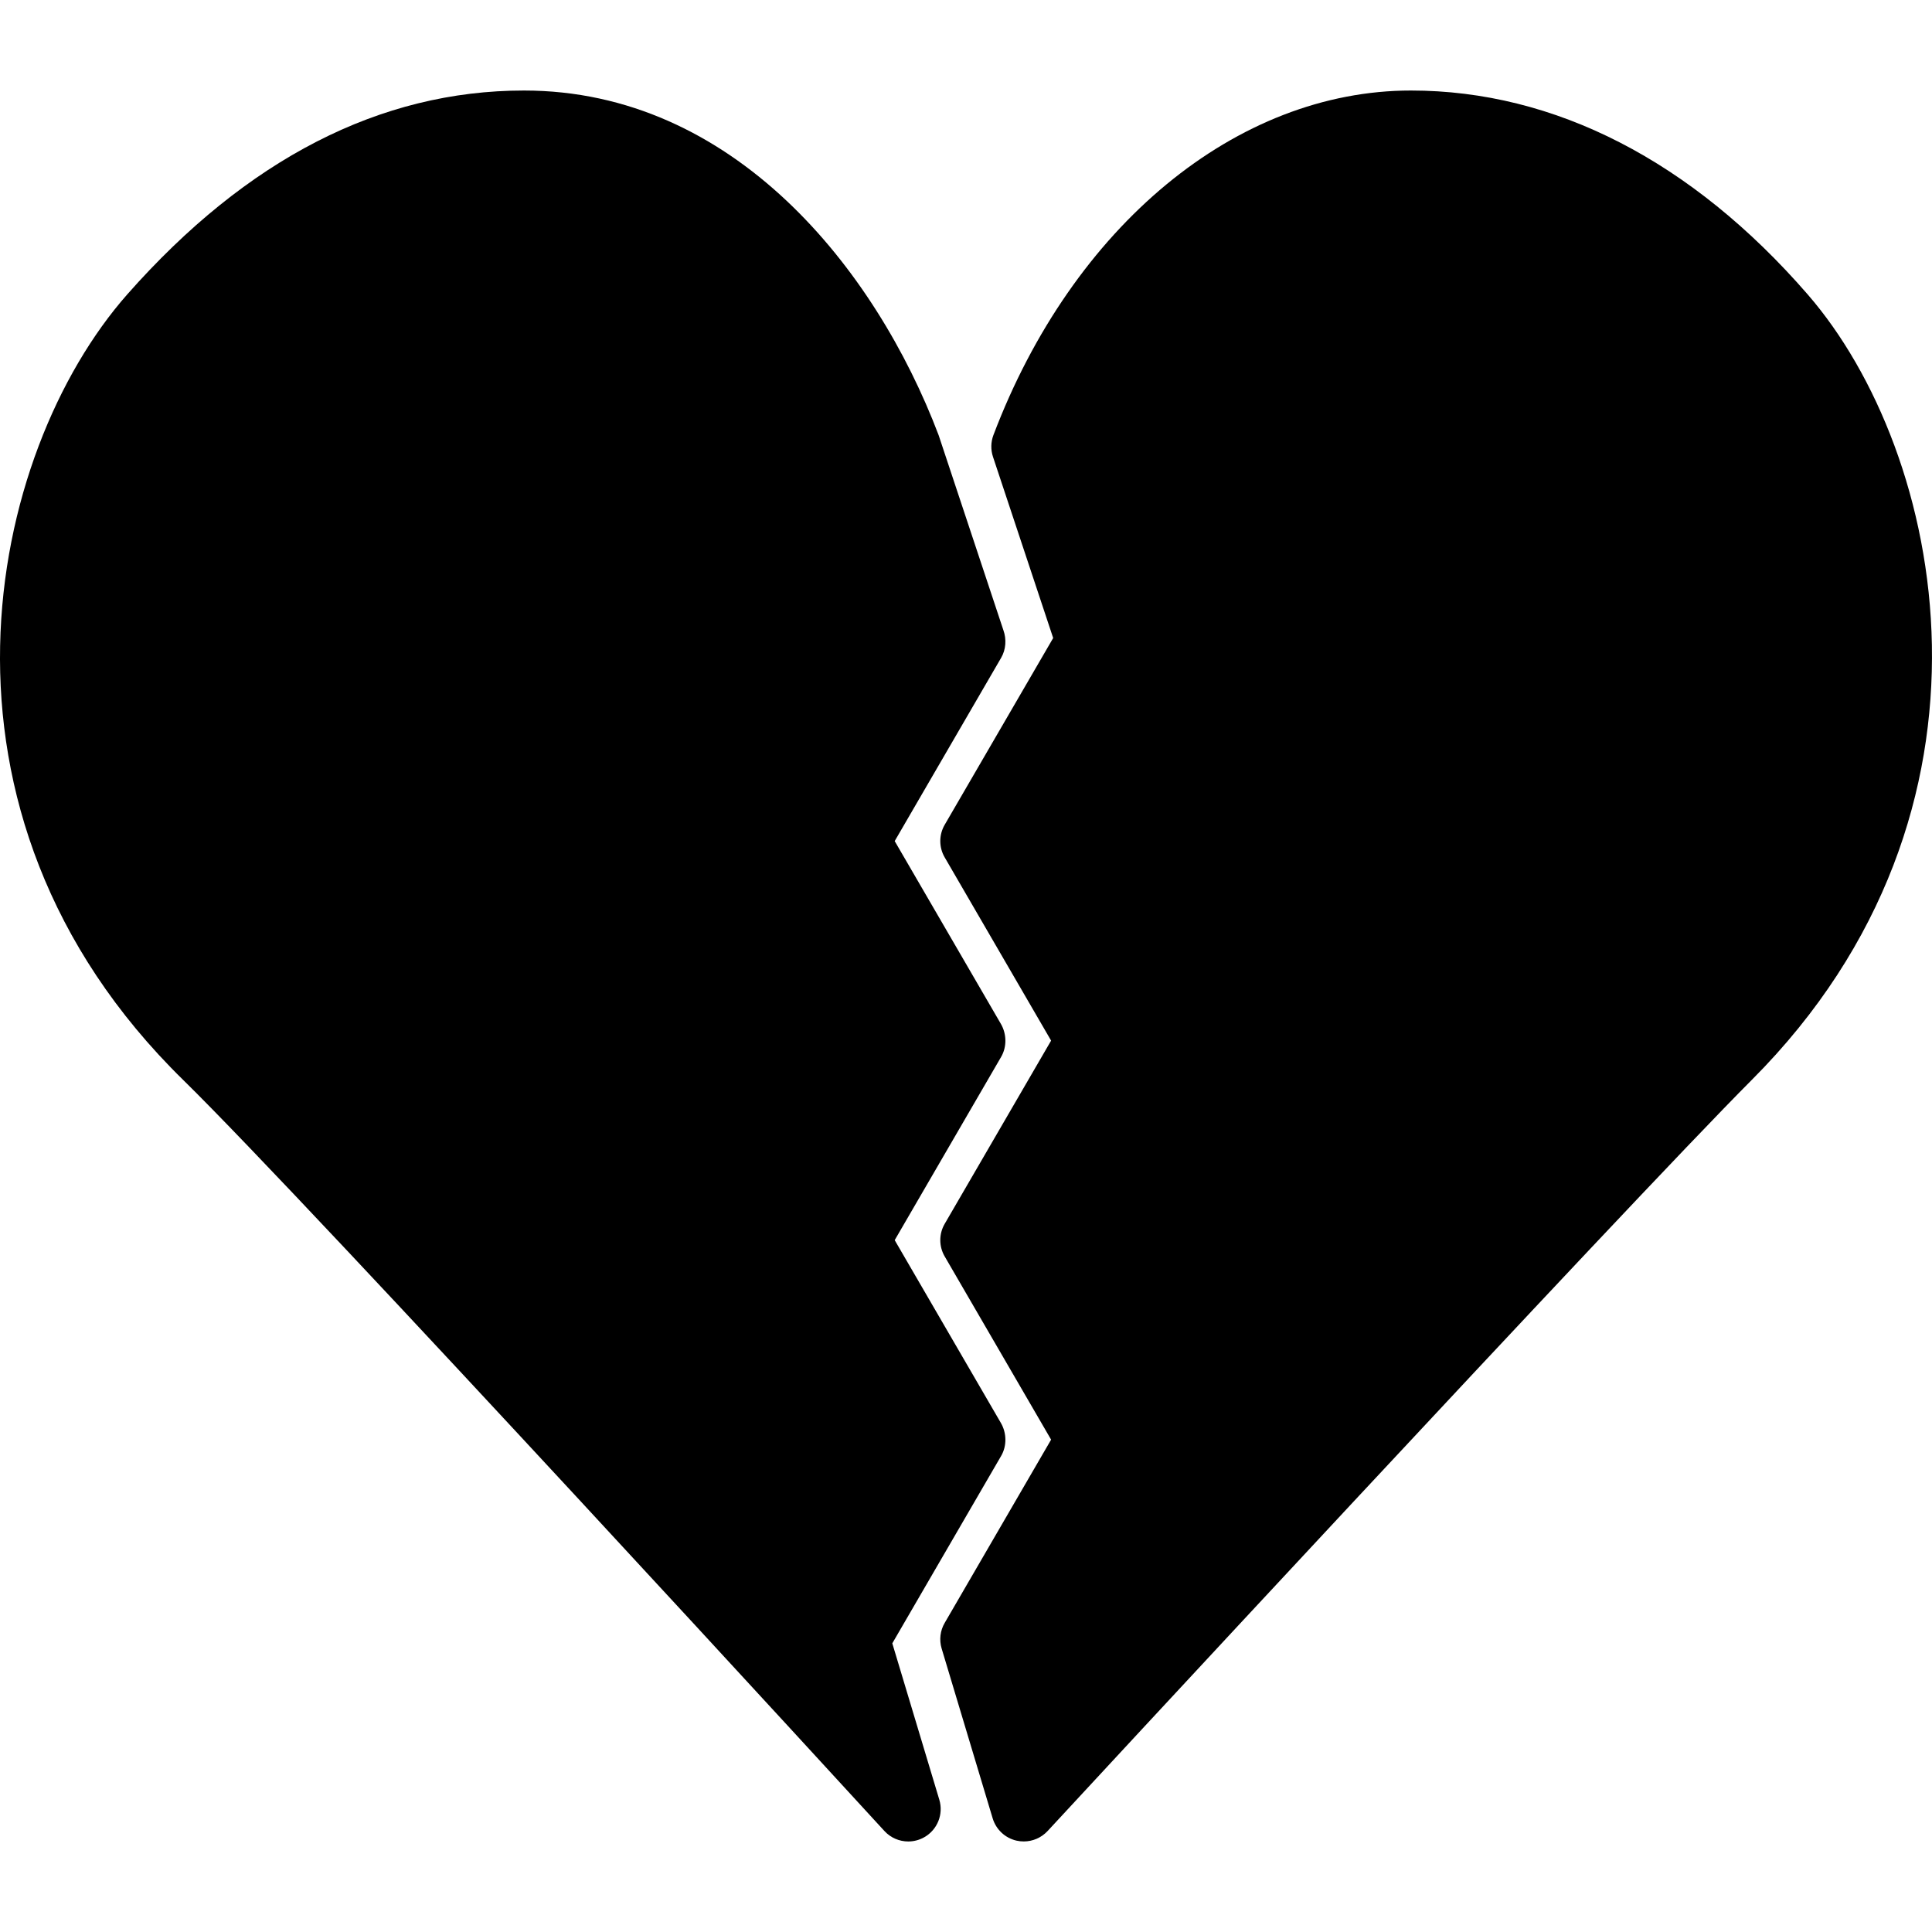 <?xml version="1.0" encoding="UTF-8"?> <svg xmlns="http://www.w3.org/2000/svg" viewBox="0 0 800.00 800.00" data-guides="{&quot;vertical&quot;:[],&quot;horizontal&quot;:[]}"><defs><linearGradient id="tSvgGradient1fa8a120c5" x1="208.156" x2="208.156" y1="762.515" y2="37.482" gradientUnits="userSpaceOnUse" gradientTransform=""><stop offset="0" stop-color="hsl(0,0%,14.12%)" stop-opacity="1" transform="translate(-5800, -5358)"></stop><stop offset="0.5" stop-color="hsl(0,0%,54.12%)" stop-opacity="1" transform="translate(-5800, -5358)"></stop><stop offset="1" stop-color="hsl(0,0%,25.88%)" stop-opacity="1" transform="translate(-5800, -5358)"></stop></linearGradient><linearGradient id="tSvgGradient7073e145cd" x1="594.673" x2="594.673" y1="762.501" y2="37.482" gradientUnits="userSpaceOnUse" gradientTransform=""><stop offset="0" stop-color="hsl(0,0%,14.12%)" stop-opacity="1" transform="translate(-5800, -5358)"></stop><stop offset="0.5" stop-color="hsl(0,0%,54.12%)" stop-opacity="1" transform="translate(-5800, -5358)"></stop><stop offset="1" stop-color="hsl(0,0%,25.88%)" stop-opacity="1" transform="translate(-5800, -5358)"></stop></linearGradient></defs><path fill="url(#tSvgGradient1fa8a120c5)" stroke="none" fill-opacity="1" stroke-width="1" stroke-opacity="1" id="tSvgcc7c9f0bb" title="Path 1" d="M369.484 680.47C384.503 654.607 399.522 628.745 414.541 602.882C416.972 598.721 416.864 593.376 414.447 589.215C399.79 563.983 385.134 538.752 370.477 513.52C385.164 488.23 399.852 462.94 414.54 437.651C416.971 433.475 416.862 428.144 414.445 423.97C399.789 398.739 385.132 373.507 370.475 348.276C385.163 322.986 399.851 297.696 414.538 272.406C416.552 268.956 416.821 264.7 415.492 260.968C406.546 234.031 397.6 207.095 388.654 180.158C362.5 111.189 303.682 37.482 216.965 37.482C157.408 37.482 102.16 65.877 52.727 121.863C-5.057 187.34 -37.681 336.018 75.874 447.21C128.169 498.43 363.818 755.561 366.194 758.152C368.798 761.012 372.437 762.515 376.089 762.515C378.358 762.515 380.641 761.937 382.721 760.756C388.172 757.667 390.749 751.223 388.95 745.222C382.461 723.638 375.973 702.054 369.484 680.47Z"></path><path fill="url(#tSvgGradient7073e145cd)" stroke="none" fill-opacity="1" stroke-width="1" stroke-opacity="1" id="tSvg15797f2dcbf" title="Path 2" d="M748.544 121.943C700.587 66.683 643.769 37.482 584.253 37.482C512.076 37.482 444.208 93.481 411.355 180.158C410.268 183.045 410.2 186.226 411.168 189.14C419.478 214.157 427.789 239.173 436.099 264.19C421.125 289.968 406.15 315.745 391.176 341.523C388.747 345.698 388.747 350.854 391.176 355.016C405.863 380.31 420.551 405.604 435.239 430.898C420.551 456.188 405.863 481.477 391.176 506.767C388.747 510.943 388.747 516.085 391.176 520.26C405.863 545.55 420.551 570.84 435.239 596.13C420.551 621.424 405.863 646.718 391.176 672.012C389.296 675.22 388.853 679.06 389.914 682.618C396.958 706.059 404.002 729.501 411.045 752.943C412.442 757.56 416.187 761.078 420.887 762.165C421.894 762.394 422.901 762.501 423.907 762.501C427.613 762.501 431.184 760.984 433.775 758.204C436.151 755.613 673.642 499.033 725.452 447.087C836.817 335.44 805.066 187.059 748.544 121.943Z"></path></svg> 